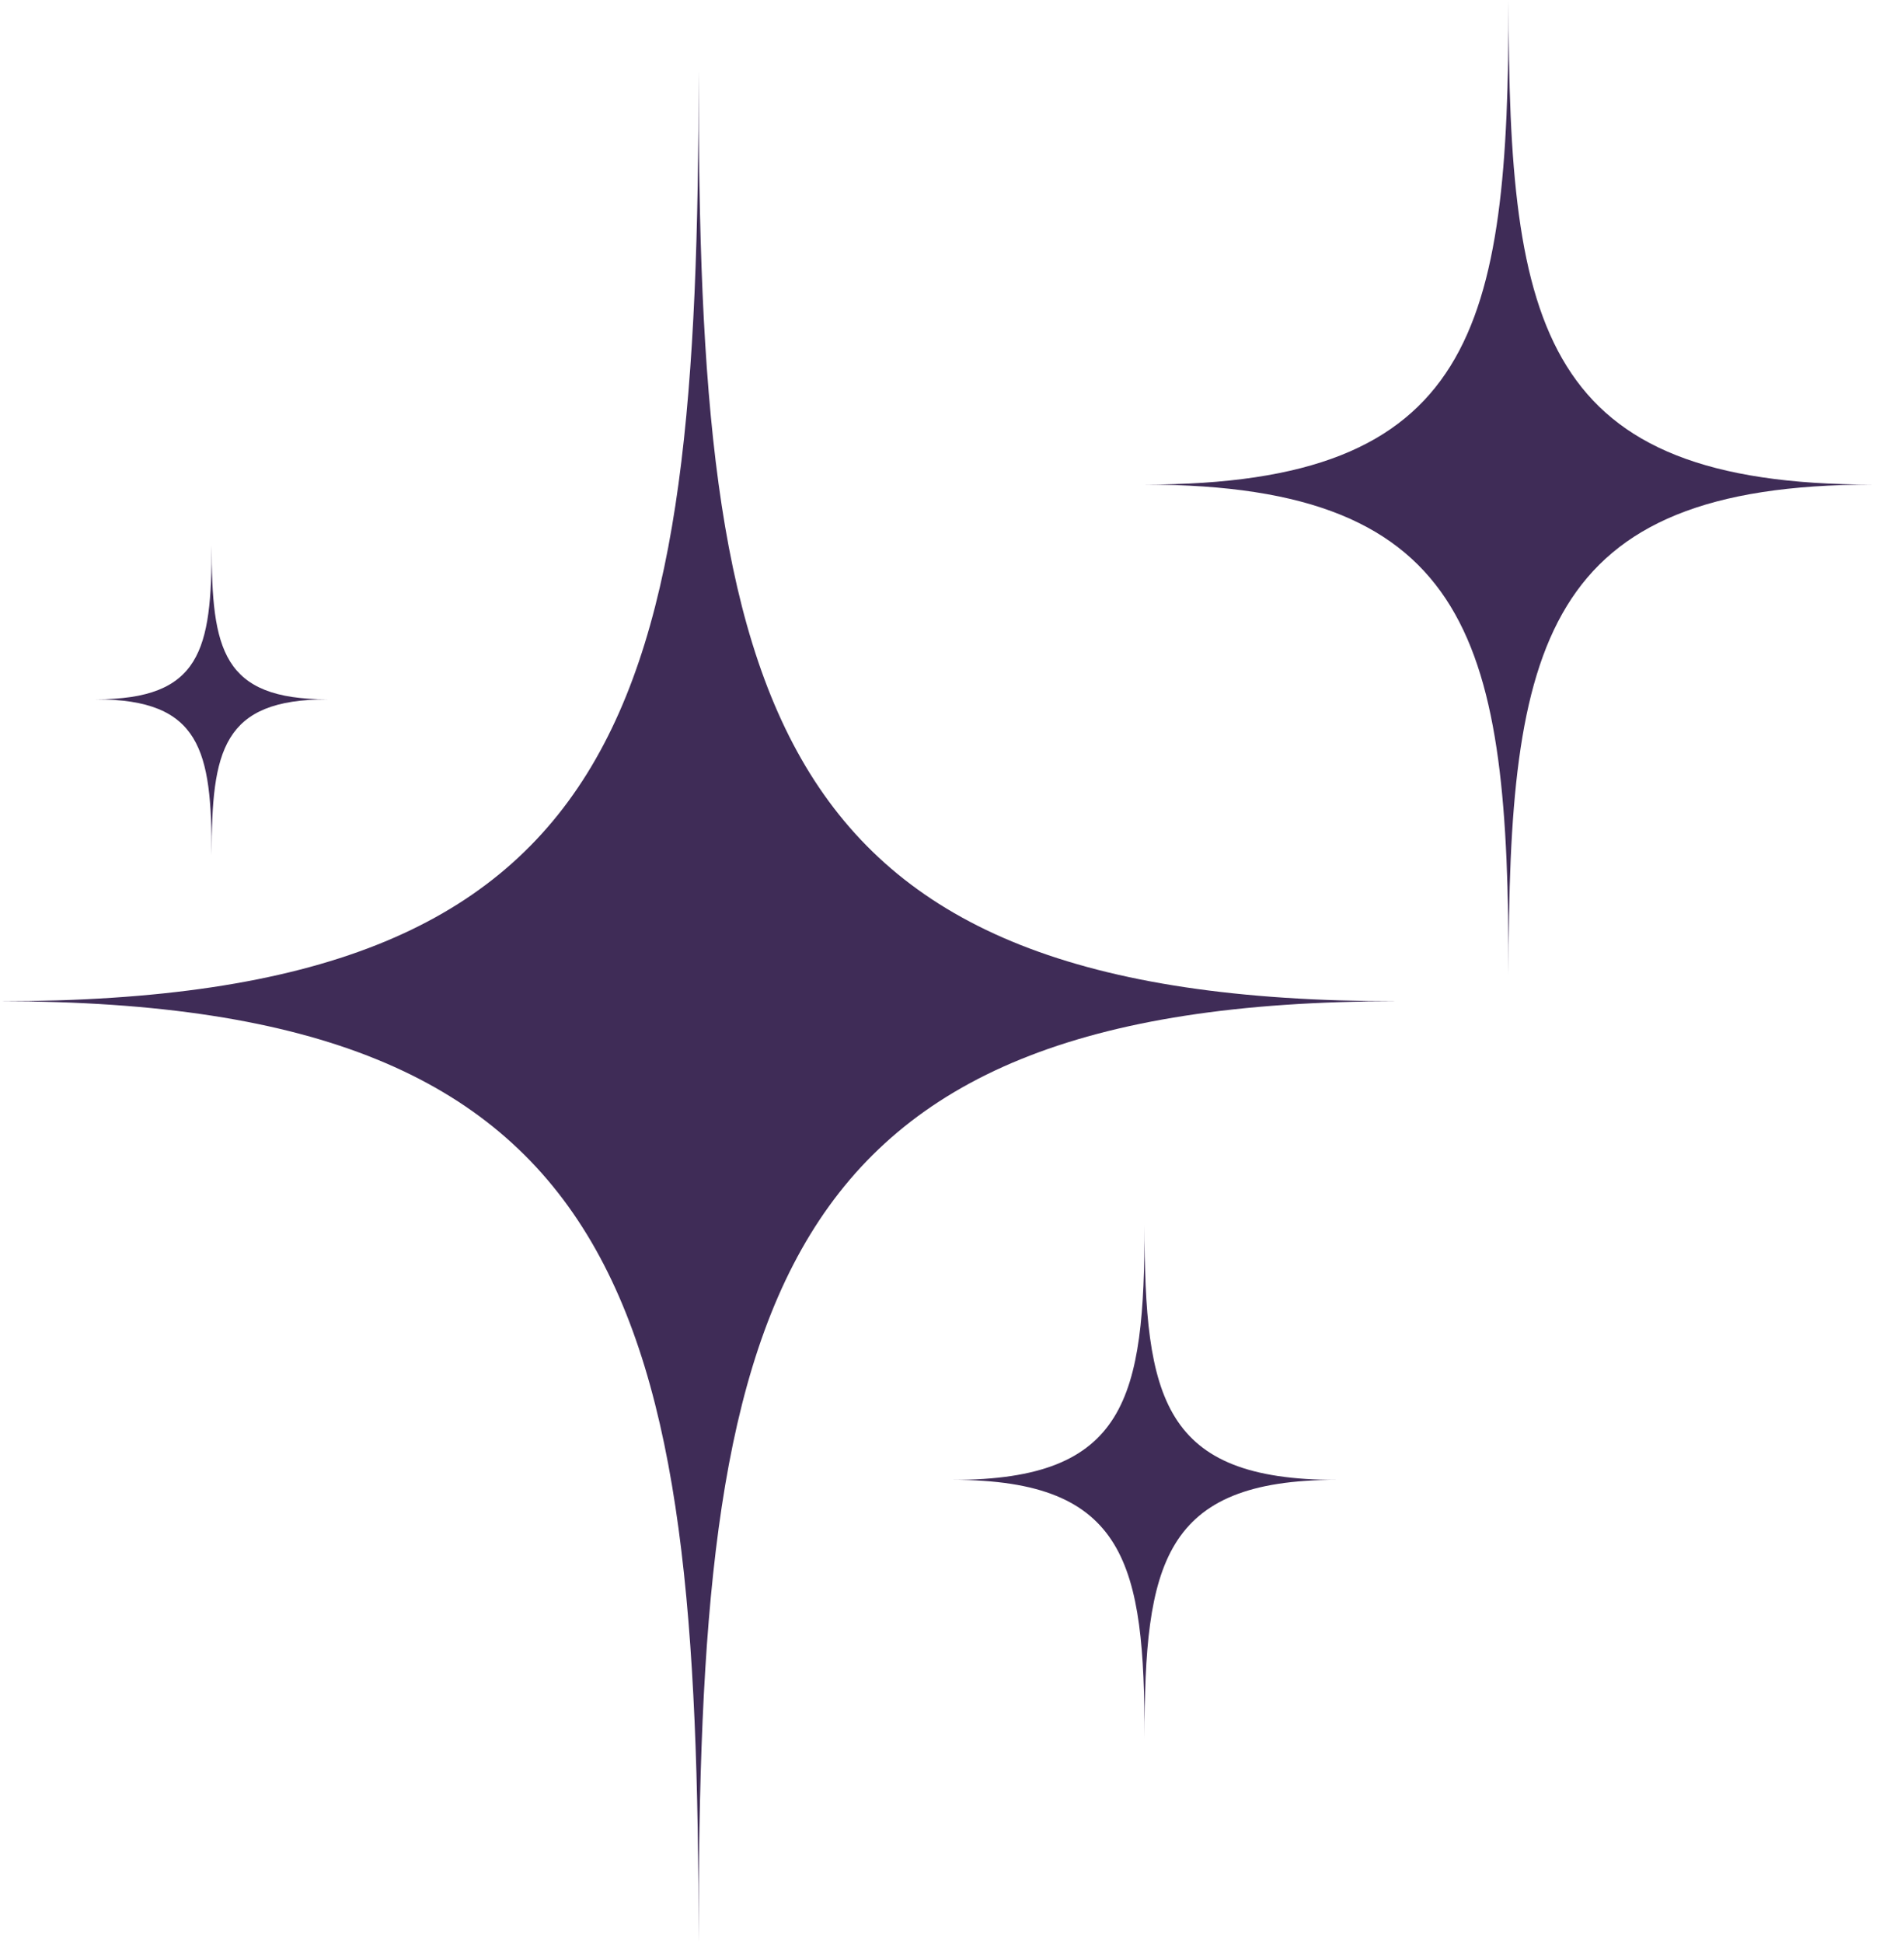 <?xml version="1.0" encoding="UTF-8"?> <svg xmlns="http://www.w3.org/2000/svg" width="49" height="50" viewBox="0 0 49 50" fill="none"><path d="M35.957 25.765C19.648 25.765 17.978 33.692 17.978 50C17.978 33.692 16.308 25.765 0 25.765C16.308 25.765 17.978 18.136 17.978 1.824C17.975 18.136 19.645 25.765 35.957 25.765Z" fill="#3F2C57"></path><path d="M48.191 12.47C39.694 12.47 38.824 16.599 38.824 25.095C38.824 16.599 37.953 12.47 29.456 12.47C37.953 12.47 38.824 8.496 38.824 0C38.82 8.496 39.691 12.47 48.191 12.47Z" fill="#3F2C57"></path><path d="M34.39 38.082C29.914 38.082 29.455 40.257 29.455 44.733C29.455 40.257 28.997 38.082 24.521 38.082C28.997 38.082 29.455 35.989 29.455 31.514C29.455 35.989 29.914 38.082 34.39 38.082Z" fill="#3F2C57"></path><path d="M8.429 17.996C5.723 17.996 5.447 19.311 5.447 22.013C5.447 19.308 5.171 17.996 2.466 17.996C5.171 17.996 5.447 16.731 5.447 14.026C5.447 16.731 5.723 17.996 8.429 17.996Z" fill="#3F2C57"></path></svg> 